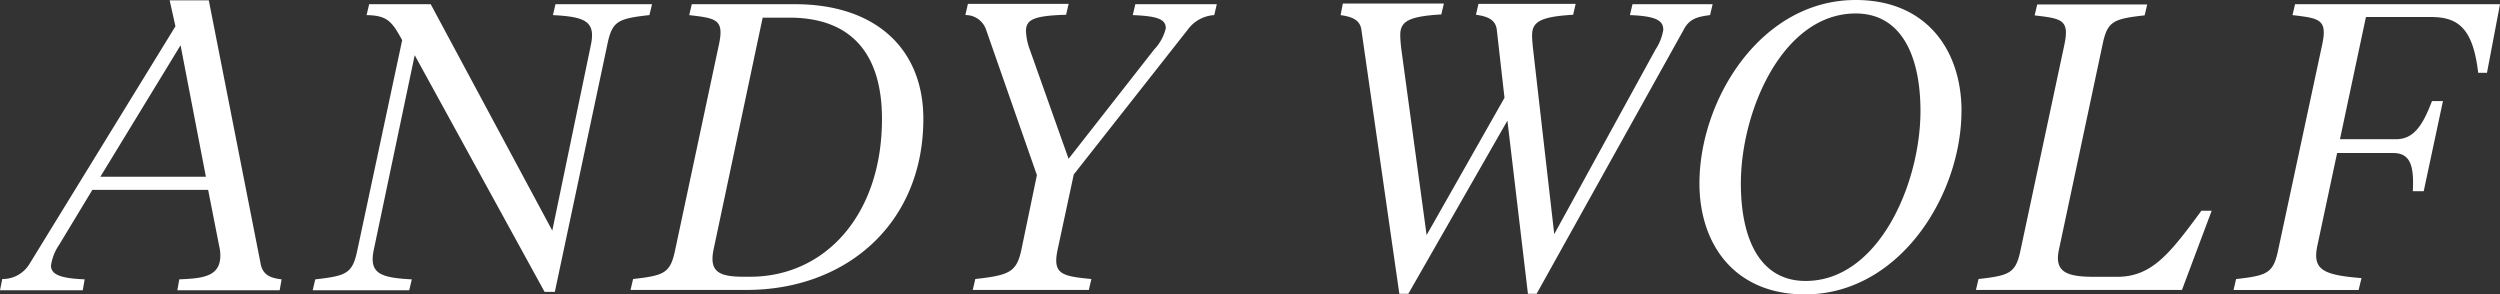 <?xml version="1.0" encoding="UTF-8"?>
<svg xmlns="http://www.w3.org/2000/svg" id="NEW-Logo_Andy-Wolf" width="237.52" height="27.972" viewBox="0 0 237.52 27.972">
  <rect x="0" y="0" width="237.52" height="27.972" fill="#333333" stroke="none"/>
  <path id="Tracé_1455" data-name="Tracé 1455" d="M236.271,6.978,237.52.4H218.049l-.244,1.036c2.56.3,3.321.4,2.834,2.742l-4.2,19.593c-.457,2.194-1.036,2.407-3.992,2.742l-.244,1.036h11.884l.274-1.127c-3.748-.3-4.693-.823-4.175-3.169l1.859-8.715h5.332c1.676,0,1.981,1.31,1.859,3.626h1.036L232.1,9.6H231.06c-.884,2.316-1.737,3.626-3.413,3.626h-5.332l2.468-11.609h6.186c2.621,0,3.992,1.127,4.479,5.3h.823Zm-28.978,20.6,2.834-7.557h-.975c-2.956,4.022-4.693,6.277-7.983,6.277h-2.285c-2.681,0-3.717-.548-3.26-2.62L199.767,4.2c.457-2.194,1.036-2.407,3.992-2.742L204,.427H193.551l-.244,1.036c2.56.3,3.321.4,2.834,2.742l-4.174,19.562c-.457,2.194-1.036,2.407-3.992,2.742l-.244,1.036h19.562ZM186.36,10.543C186.36,4.845,183.1,0,176.3,0c-8.989,0-14.839,9.446-14.839,17.429,0,5.7,3.26,10.543,10.055,10.543,8.989-.03,14.839-9.476,14.839-17.429Zm-3.9,0c0,6.917-3.992,16.15-10.909,16.15-4.388,0-6.155-4.053-6.155-9.263,0-6.917,3.992-16.15,10.909-16.15,4.357,0,6.155,4.053,6.155,9.263ZM162.47,1.432,162.714.4H155.1l-.244,1.036c2.62.091,3.169.579,3.169,1.4a4.736,4.736,0,0,1-.731,1.859l-9.629,17.551L145.651,4.632c-.03-.3-.091-.823-.091-1.28,0-1.31.853-1.767,3.9-1.95L149.7.366h-9.233L140.227,1.4c1.006.152,1.859.4,1.981,1.432l.731,6.46-7.4,13.042L133.127,4.6c-.03-.3-.091-.823-.091-1.28,0-1.31.853-1.767,3.9-1.95L137.18.335h-9.6l-.213,1.1c1.006.152,1.859.4,1.981,1.432l3.6,25.047h.853l9.415-16.454,1.95,16.454h.823L159.941,2.864c.579-1.158,1.463-1.28,2.529-1.432Zm-47.108,0L115.606.4h-7.74l-.244,1.036c2.377.091,3.138.4,3.138,1.249a4.38,4.38,0,0,1-1.1,2.011l-8.136,10.391L97.811,4.632a5.646,5.646,0,0,1-.335-1.676c0-1.1.731-1.463,3.809-1.554l.244-1.036H91.961l-.244,1.066A2.04,2.04,0,0,1,93.7,2.864l4.814,13.773L97.05,23.676c-.457,2.194-1.158,2.468-4.388,2.834l-.244,1.036h11.03l.244-1.036c-2.834-.274-3.717-.457-3.2-2.834l1.524-7.1L112.833,2.834a3.365,3.365,0,0,1,2.529-1.4ZM87.726,11.3C87.726,4.6,83.155.4,75.537.4H65.726l-.244,1.036c2.56.3,3.321.4,2.834,2.742L64.141,23.767c-.457,2.194-1.036,2.407-3.992,2.742l-.244,1.036H70.875c9.446.03,16.85-6.247,16.85-16.241Zm-3.931,0c0,9.141-5.424,14.992-12.524,14.992h-.579c-2.407,0-3.382-.457-2.864-2.742L72.46,1.676h2.529c6.094,0,8.806,3.656,8.806,9.629ZM61.7,1.432,61.947.4H52.775l-.244,1.036c3.017.152,4.053.579,3.626,2.742L52.471,21.909,40.922.4h-5.85l-.244,1.036c1.981.03,2.407.609,3.382,2.377L33.944,23.8c-.457,2.194-1.036,2.407-3.992,2.742l-.244,1.036h9.172l.244-1.036c-3.017-.152-4.053-.579-3.626-2.742L39.4,5.241,51.739,27.728h.975l5-23.554c.457-2.194,1.036-2.407,3.992-2.742ZM26.571,27.576l.183-1.036c-1.036-.122-1.767-.4-1.981-1.432L19.837.03H16.119L16.668,2.5,2.8,25.077A2.976,2.976,0,0,1,.213,26.51L0,27.576H7.861l.183-1.036c-2.163-.091-3.2-.4-3.2-1.31a4.6,4.6,0,0,1,.762-1.95l3.169-5.241h11l1.036,5.271a3.875,3.875,0,0,1,.122.975c0,2.042-1.767,2.163-3.9,2.255l-.183,1.036h9.72ZM19.562,16.789H9.537L17.155,4.3l2.407,12.493Z" fill="#fff"></path>
</svg>
